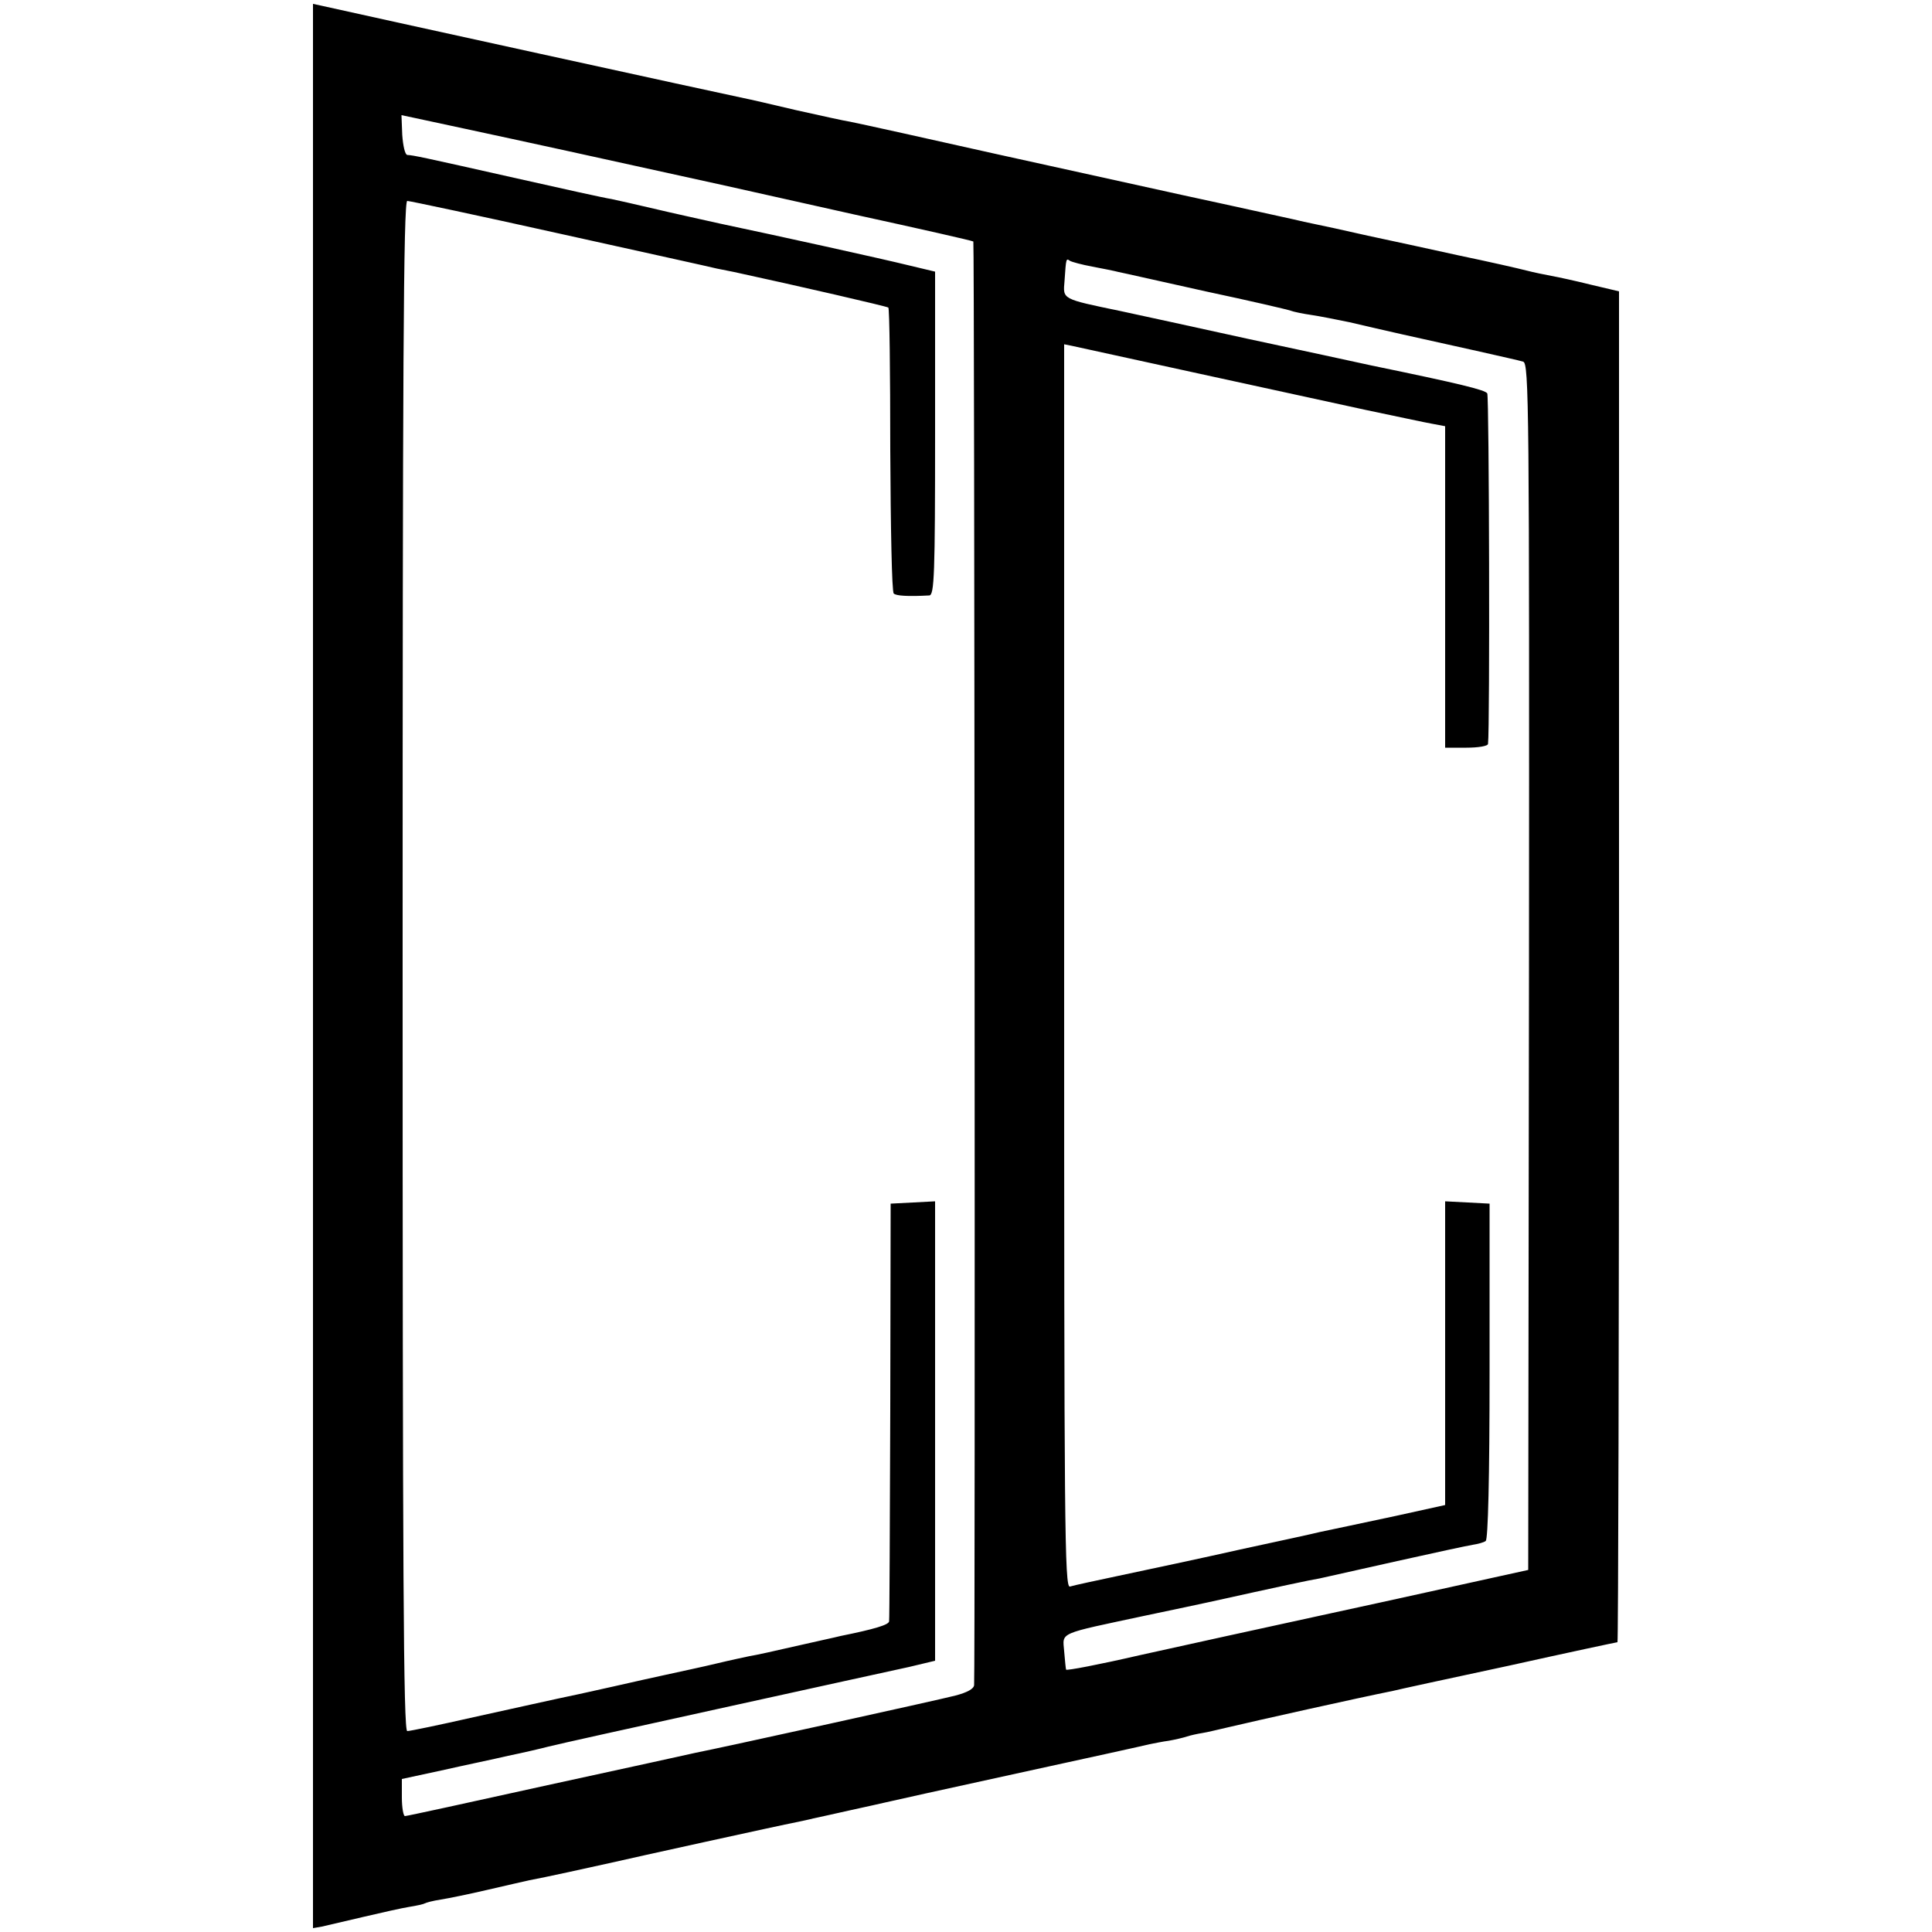 <?xml version="1.0" standalone="no"?>
<!DOCTYPE svg PUBLIC "-//W3C//DTD SVG 20010904//EN"
 "http://www.w3.org/TR/2001/REC-SVG-20010904/DTD/svg10.dtd">
<svg version="1.0" xmlns="http://www.w3.org/2000/svg"
 width="500pt" height="500pt" viewBox="0 0 500 500"
 preserveAspectRatio="xMidYMid meet">
<g transform="translate(0,500) scale(0.1,-0.1)"
fill="#000000" stroke="none">
<path d="M810 2500 l0 -2490 23 4 c12 3 60 14 107 25 47 11 100 23 119 26 19
3 37 7 40 9 3 2 22 7 42 10 19 3 73 14 120 25 47 11 96 22 109 25 34 6 166 35
215 46 47 11 438 97 475 104 14 3 34 7 45 10 11 2 54 12 95 21 41 9 82 18 90
20 8 2 161 36 340 75 179 39 334 73 345 76 11 2 34 7 50 9 17 3 38 8 47 11 9
3 27 7 40 9 13 2 41 9 63 14 76 18 340 77 430 95 11 3 145 32 299 65 153 34
280 61 282 61 2 0 4 787 4 1748 l0 1748 -72 17 c-40 10 -86 20 -103 23 -16 3
-46 9 -65 14 -19 5 -98 23 -175 39 -77 17 -183 40 -235 51 -52 12 -126 28
-165 36 -38 9 -77 17 -85 19 -49 11 -215 47 -229 50 -23 5 -427 94 -481 106
-169 38 -359 80 -380 84 -14 2 -77 16 -140 30 -63 15 -124 29 -135 31 -45 9
-999 218 -1092 239 l-23 5 0 -2490z m660 2109 c201 -44 383 -84 405 -89 22 -5
175 -39 340 -76 165 -36 302 -67 304 -69 3 -3 5 -3679 2 -3736 -1 -10 -18 -19
-48 -27 -42 -11 -610 -136 -672 -148 -13 -3 -186 -41 -384 -84 -199 -44 -364
-80 -369 -80 -4 0 -8 22 -8 48 l0 48 102 22 c57 13 135 29 173 38 39 8 86 19
105 24 19 5 222 50 450 100 228 50 445 98 483 106 l67 16 0 594 0 595 -57 -3
-58 -3 -1 -535 c-1 -294 -2 -540 -3 -546 -1 -9 -37 -20 -126 -38 -11 -3 -63
-14 -115 -26 -52 -12 -106 -24 -120 -26 -14 -3 -52 -11 -85 -19 -33 -8 -94
-21 -135 -30 -41 -9 -82 -18 -90 -20 -8 -2 -67 -15 -130 -29 -63 -13 -187 -41
-274 -60 -88 -20 -165 -36 -172 -36 -10 0 -12 408 -12 1980 0 1530 2 1980 12
1980 6 0 185 -38 396 -85 212 -47 394 -87 405 -90 11 -2 31 -6 45 -9 166 -36
396 -89 399 -92 3 -2 5 -168 5 -368 1 -201 4 -368 9 -372 6 -6 36 -8 92 -5 13
1 15 55 15 420 l0 418 -67 16 c-73 18 -341 77 -488 108 -49 11 -127 28 -173
39 -46 11 -96 22 -110 25 -15 2 -128 27 -252 55 -240 54 -259 58 -276 59 -6 1
-11 24 -13 52 l-2 51 33 -7 c18 -4 197 -42 398 -86z m1357 -299 c26 -5 57 -11
68 -14 11 -2 112 -25 225 -50 113 -24 212 -47 220 -50 8 -3 32 -8 53 -11 21
-3 66 -12 100 -19 67 -16 187 -43 337 -76 52 -12 103 -23 112 -26 15 -5 16
-112 15 -1566 l-2 -1561 -100 -22 c-55 -12 -239 -53 -410 -90 -170 -37 -394
-86 -497 -109 -104 -24 -188 -40 -189 -37 -1 3 -3 25 -5 48 -4 50 -18 43 211
92 77 16 151 32 165 35 181 40 260 57 285 61 17 4 107 24 201 45 94 21 182 40
195 42 13 2 29 6 34 10 6 4 10 161 10 440 l0 433 -57 3 -58 3 0 -393 0 -393
-127 -28 c-119 -25 -144 -31 -198 -42 -11 -3 -103 -23 -205 -45 -102 -23 -239
-52 -305 -66 -66 -14 -127 -27 -136 -30 -14 -4 -15 154 -15 1606 l0 1609 20
-4 c31 -7 600 -131 761 -166 77 -16 155 -33 173 -36 l32 -6 0 -416 0 -416 55
0 c30 0 56 4 56 10 5 40 3 899 -2 907 -6 9 -71 25 -299 72 -36 8 -180 39 -320
69 -140 31 -289 63 -330 72 -154 32 -149 30 -145 78 4 59 4 59 14 52 5 -3 31
-10 58 -15z"/>
</g>
</svg>
